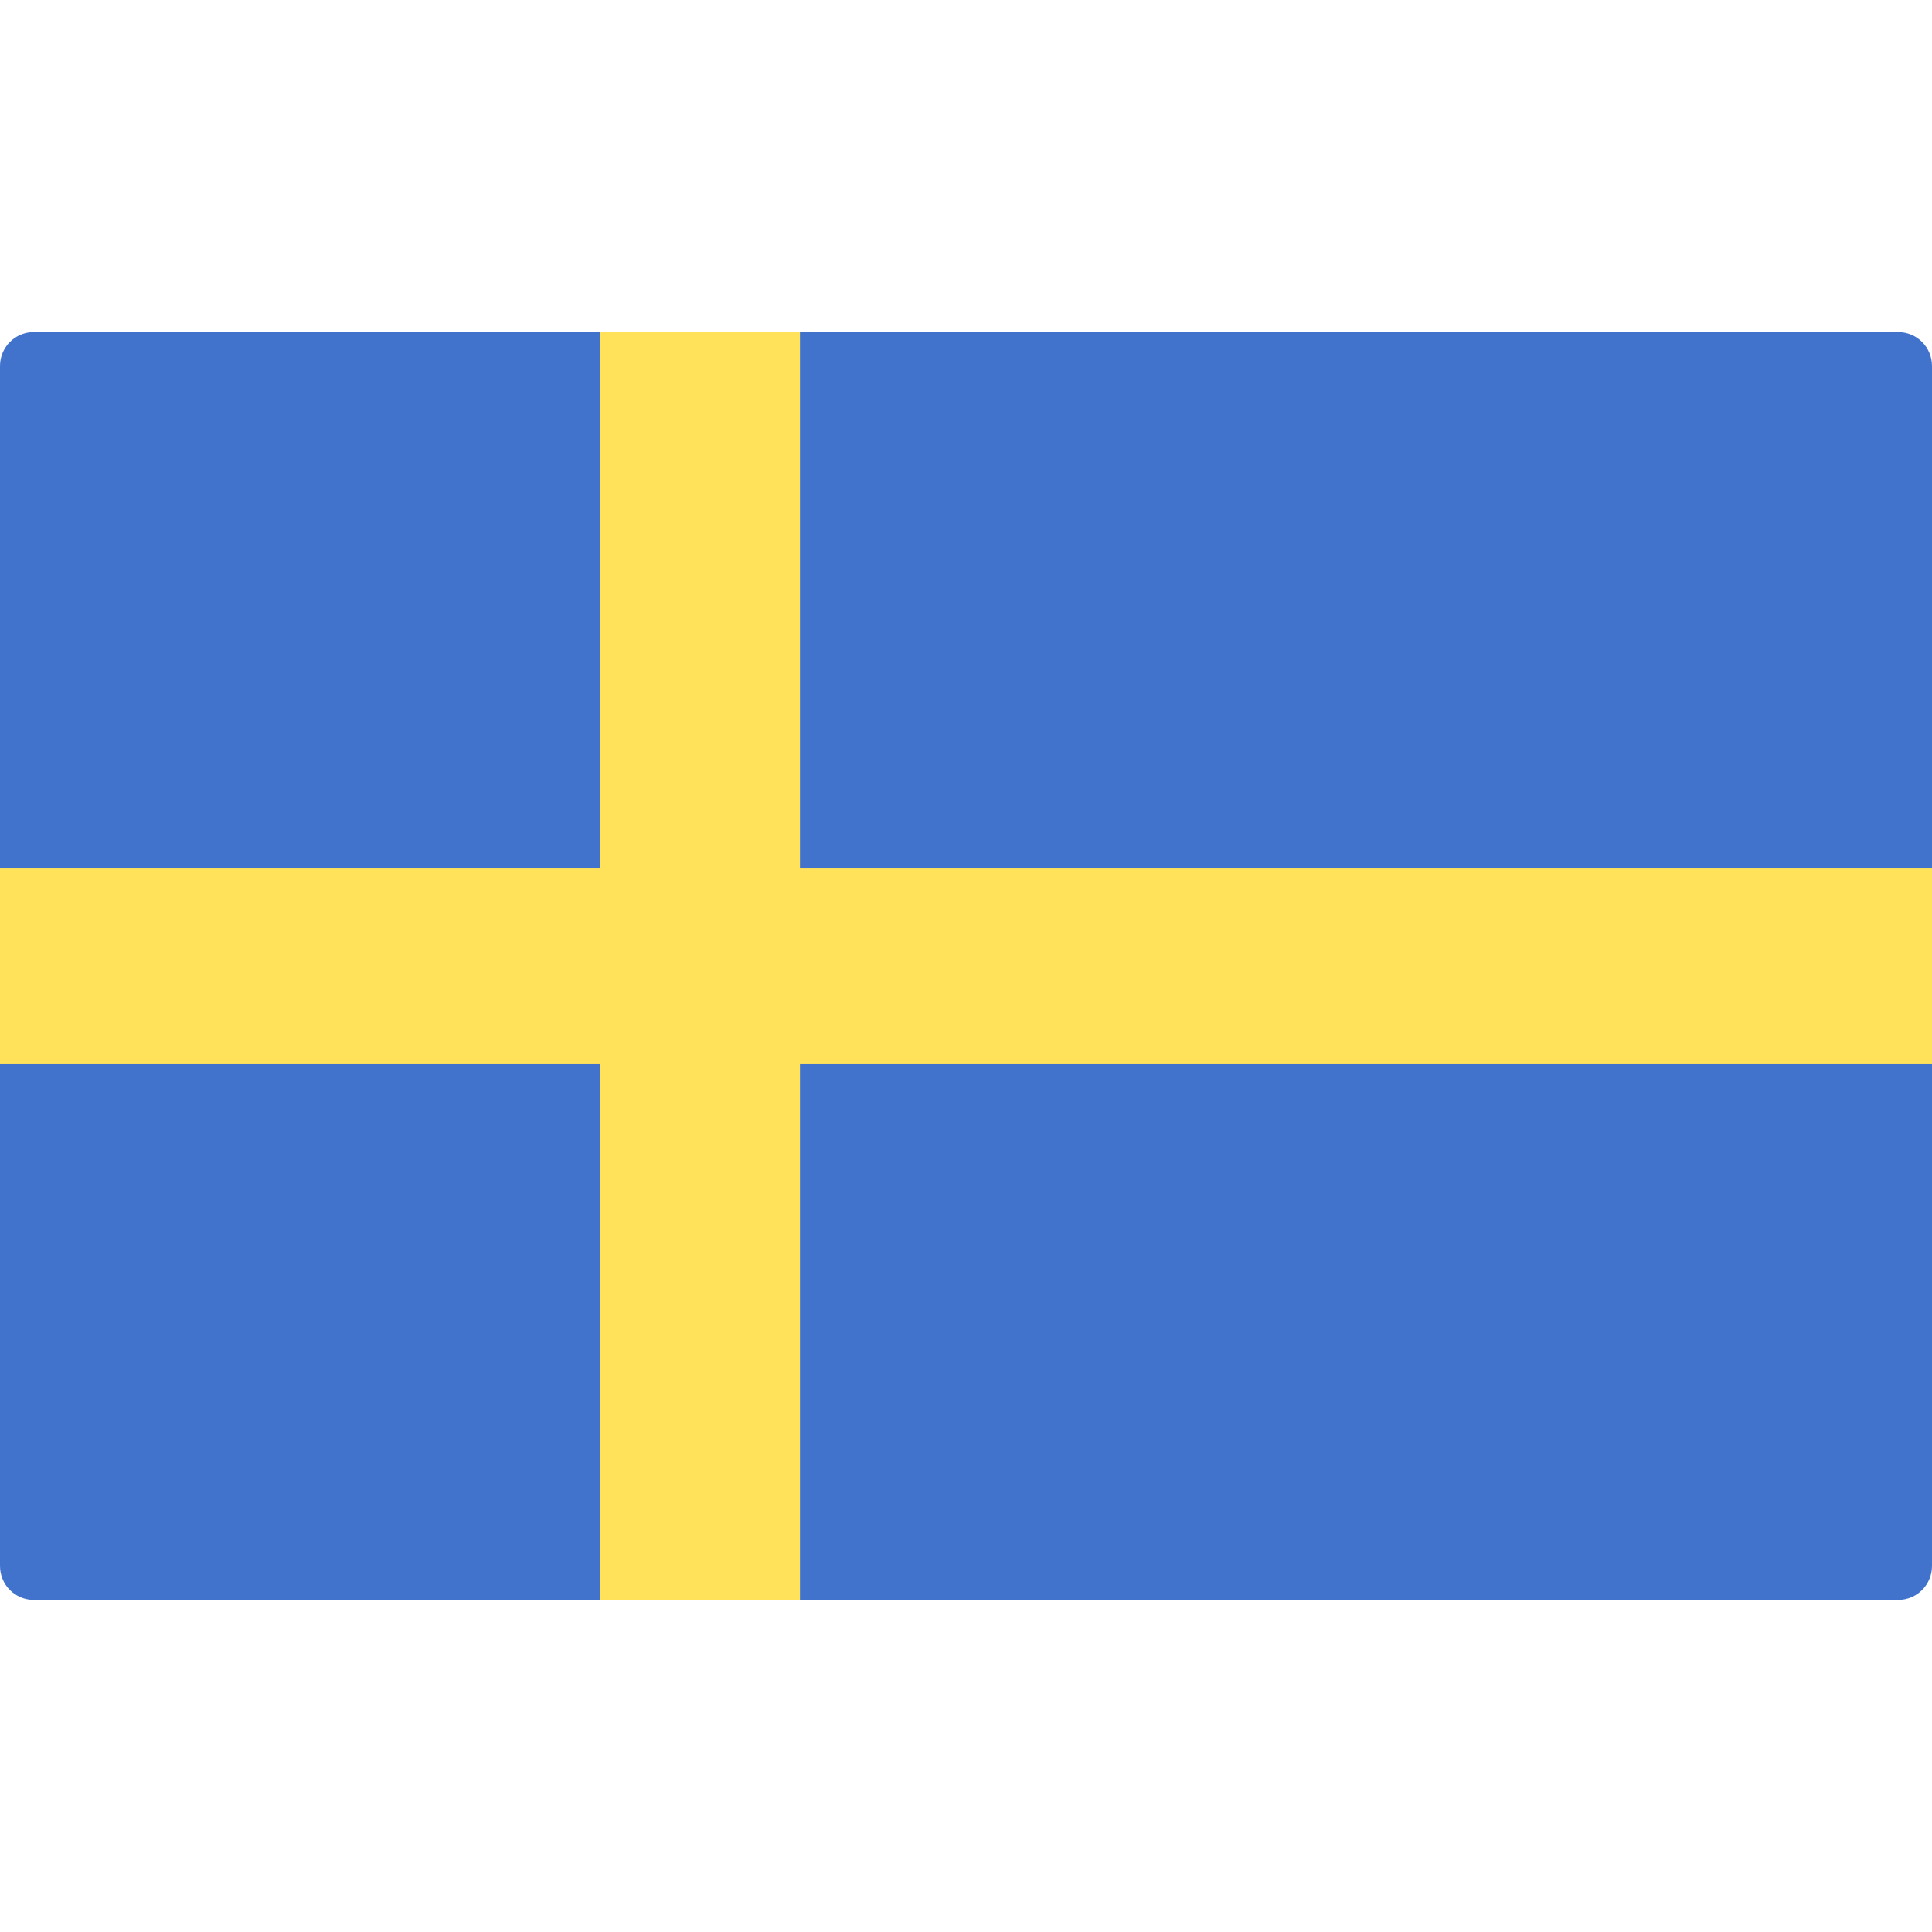 <svg xmlns="http://www.w3.org/2000/svg" viewBox="0 0 512 512" xml:space="preserve"><path d="M503 424H9c-5 0-9-4-9-9V97c0-5 4-9 9-9h494c5 0 9 4 9 9v318c0 5-4 9-9 9z" fill="#4173cd"/><path fill="#ffe15a" d="M512 230H212V88h-53v142H0v52h159v142h53V282h300z"/></svg>